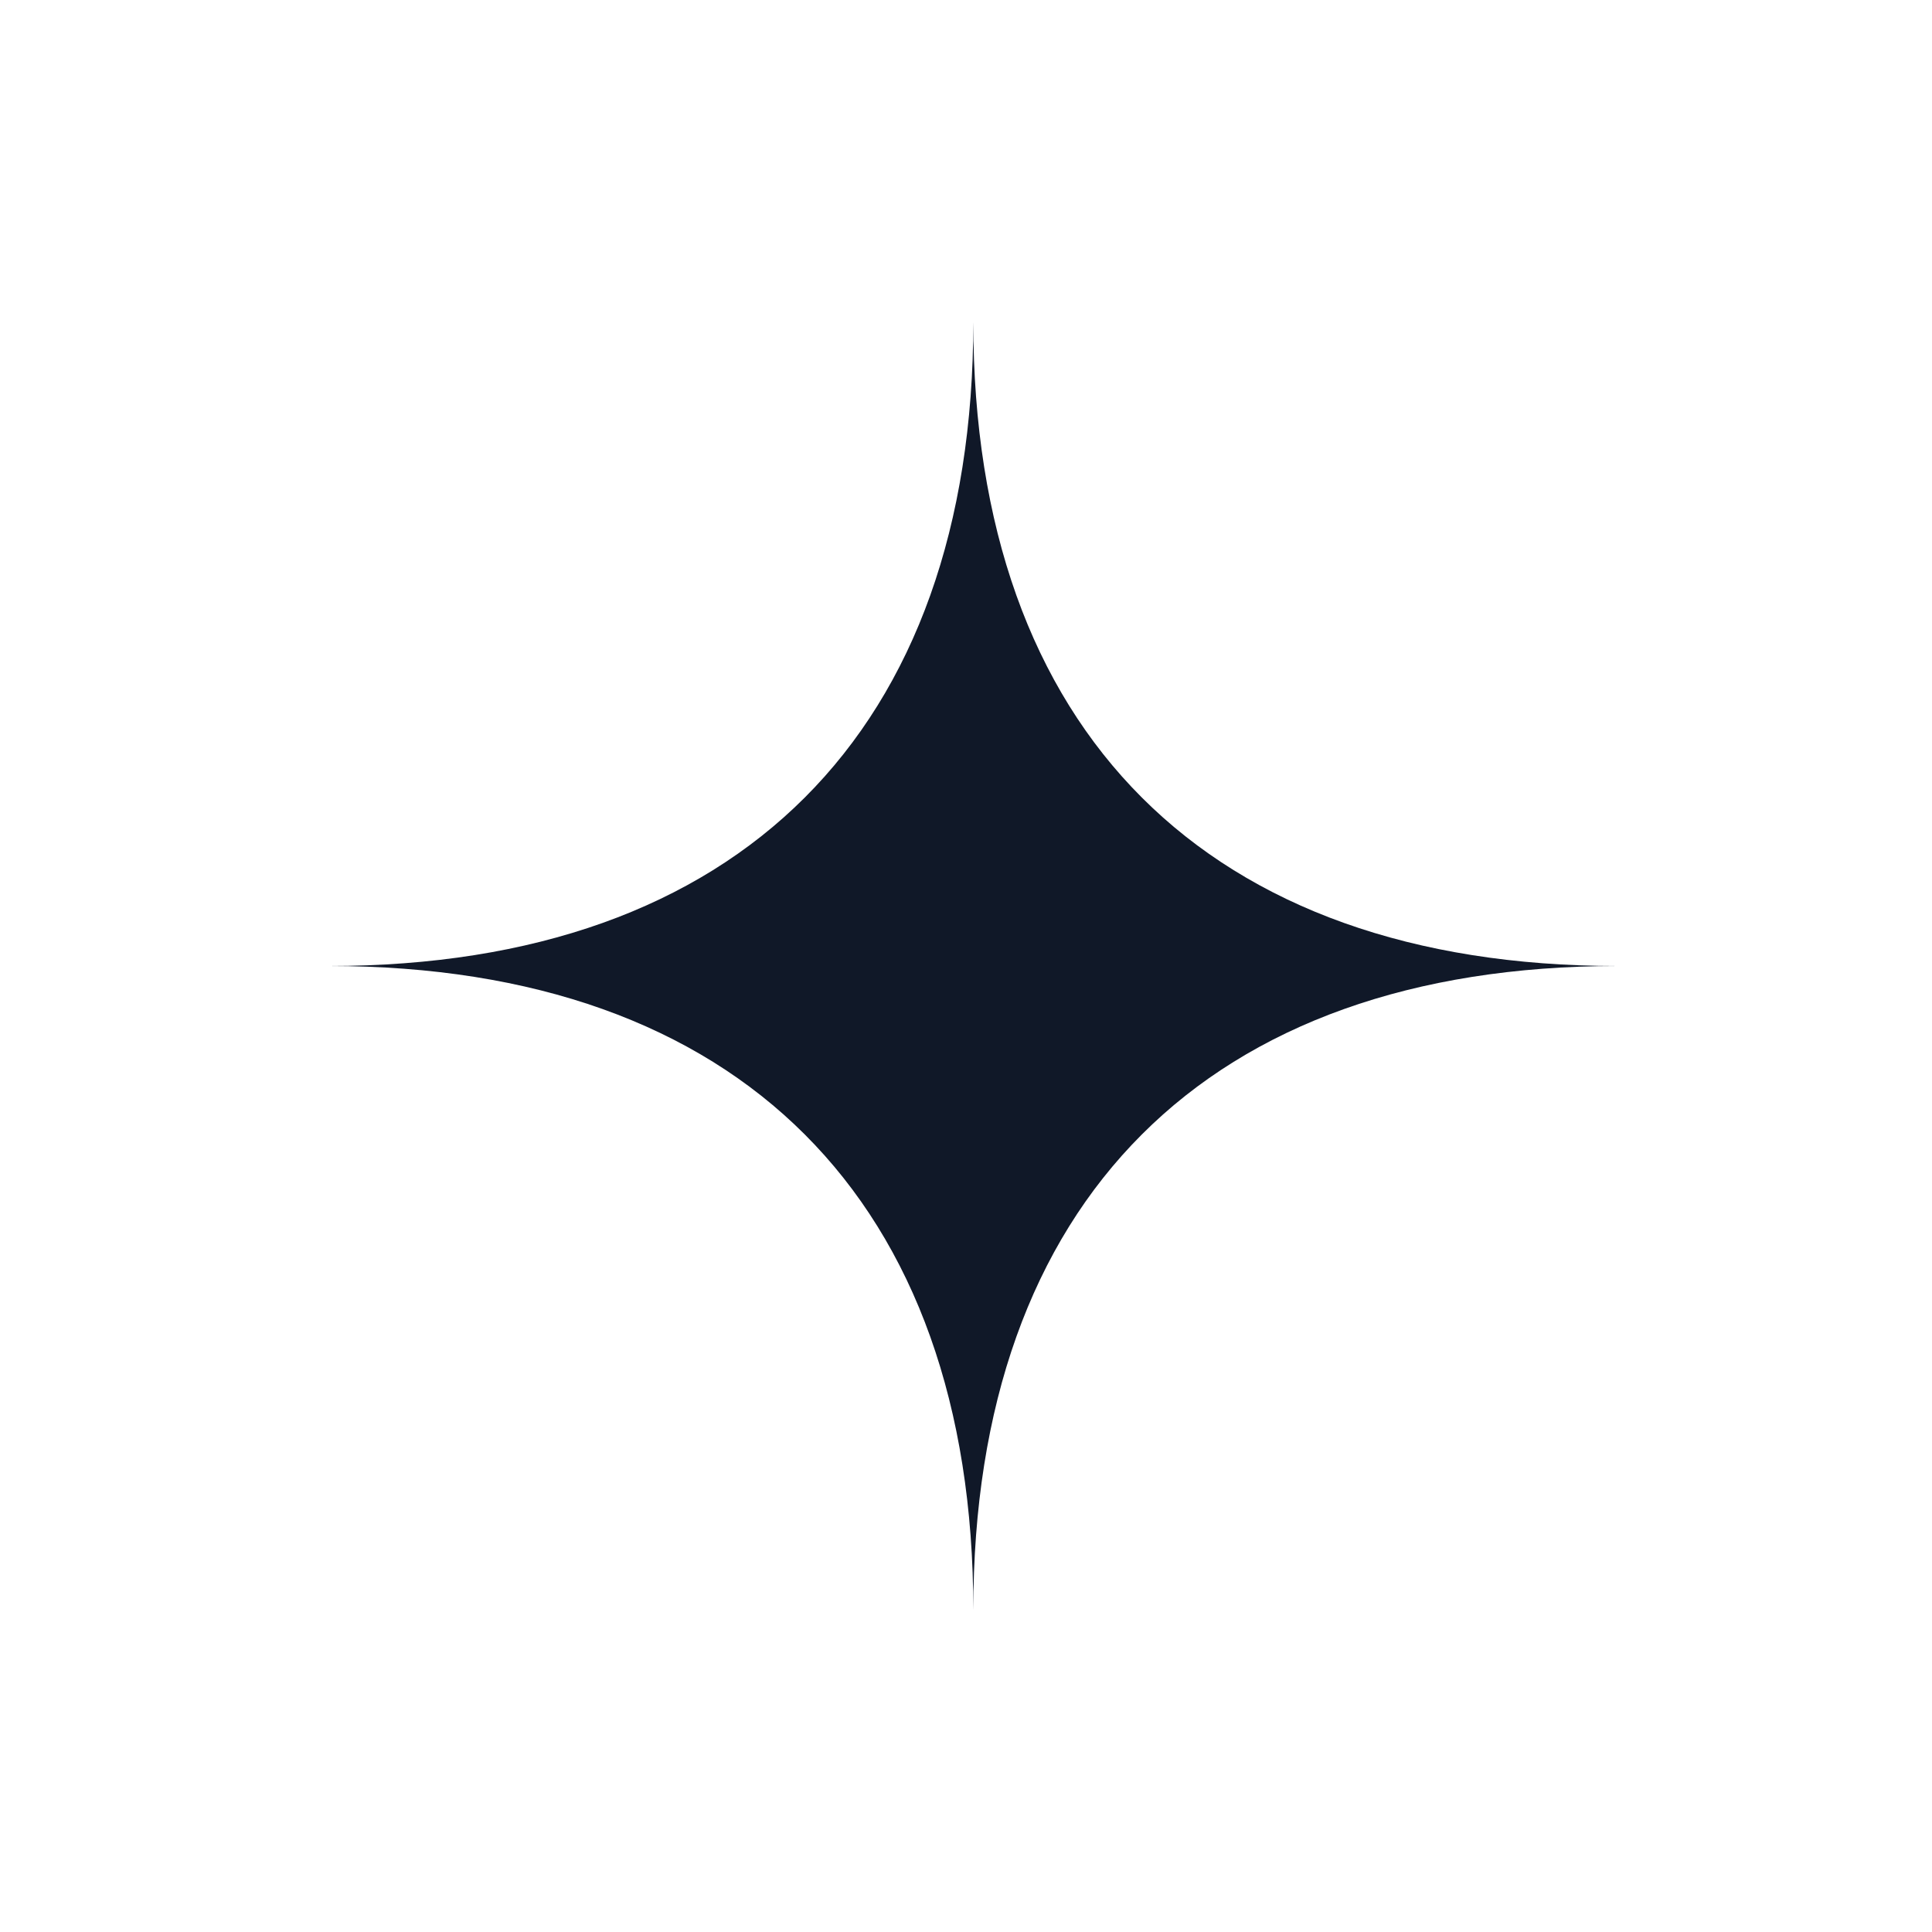 <svg width="88" height="88" viewBox="0 0 88 88" fill="none" xmlns="http://www.w3.org/2000/svg">
<path fill-rule="evenodd" clip-rule="evenodd" d="M15 44C33.645 44 44.333 33.312 44.333 14.667C44.333 33.312 55.022 44 73.667 44C55.022 44 44.333 54.689 44.333 73.334C44.333 54.689 33.645 44 15 44Z" fill="#101828"/>
</svg>

